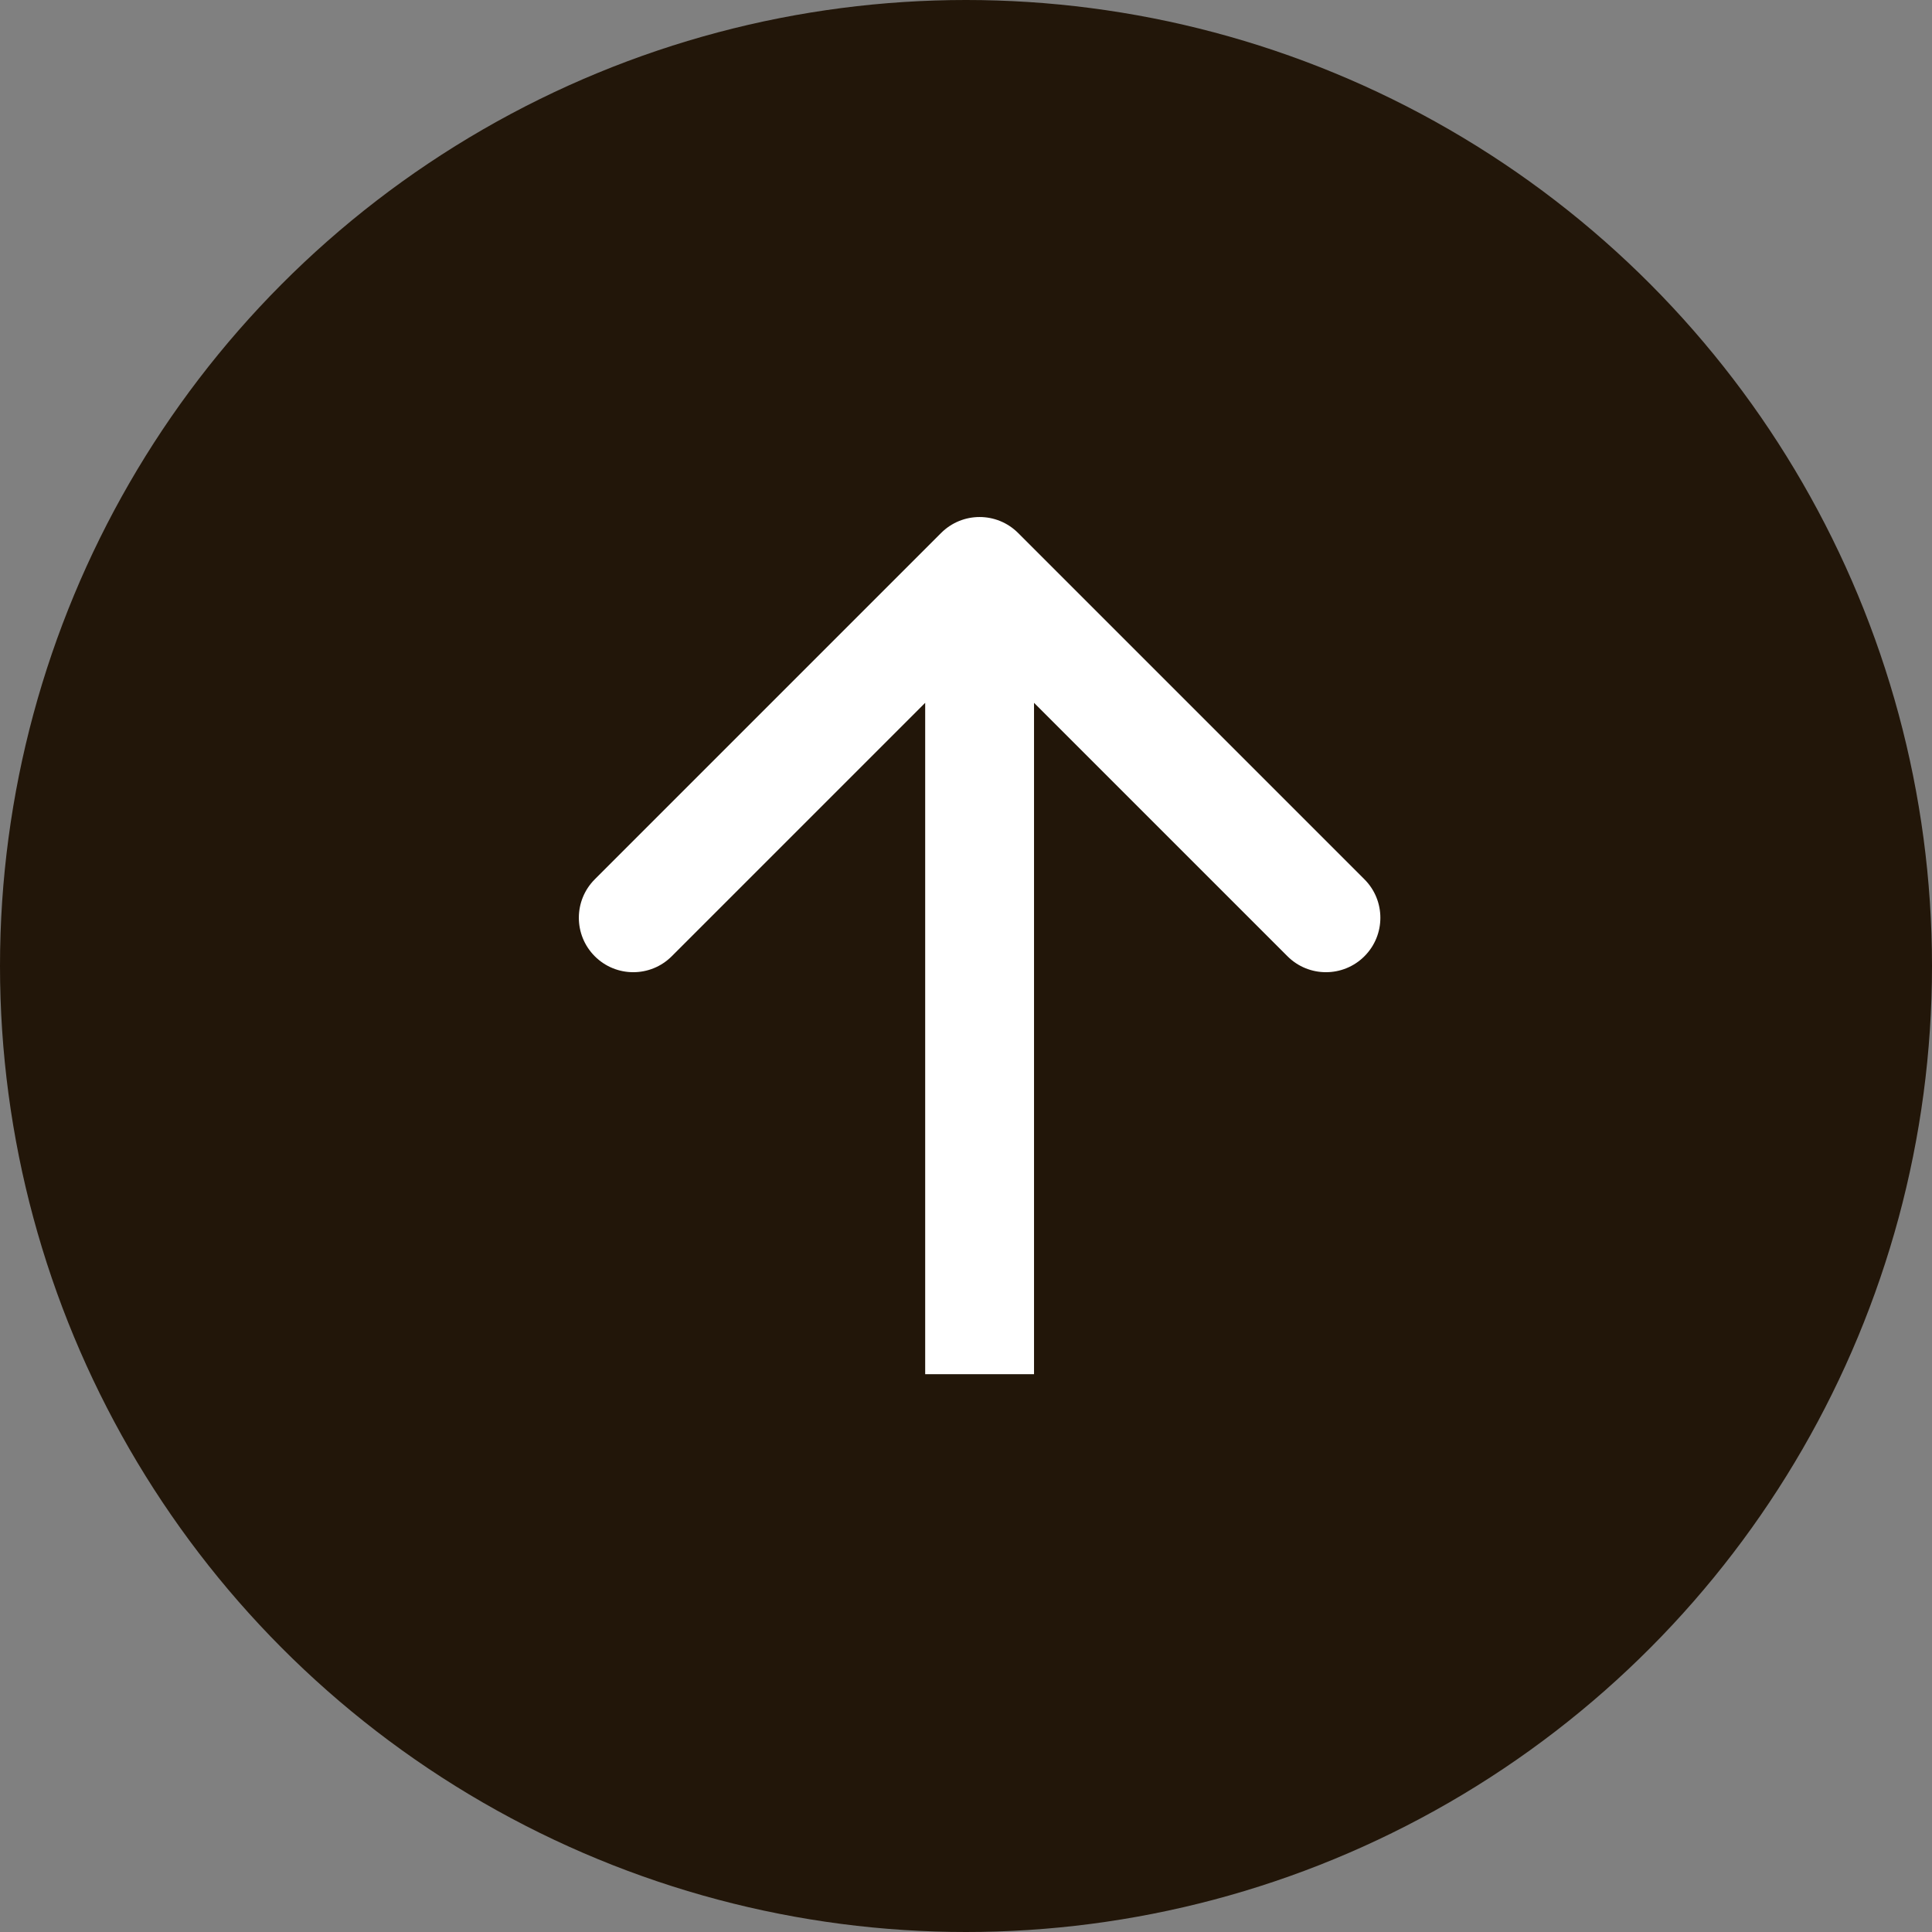 <svg width="71" height="71" viewBox="0 0 71 71" fill="none" xmlns="http://www.w3.org/2000/svg">
<rect x="0" y="0" width="71" height="71" fill="#808080" stroke="none"/>
<circle cx="35.5" cy="35.5" r="35.5" fill="#221609"/>
<path d="M37.414 19.586C36.633 18.805 35.367 18.805 34.586 19.586L21.858 32.314C21.077 33.095 21.077 34.361 21.858 35.142C22.639 35.923 23.905 35.923 24.686 35.142L36 23.828L47.314 35.142C48.095 35.923 49.361 35.923 50.142 35.142C50.923 34.361 50.923 33.095 50.142 32.314L37.414 19.586ZM34 21V50.5H38V21H34Z" fill="white"/>
</svg>
